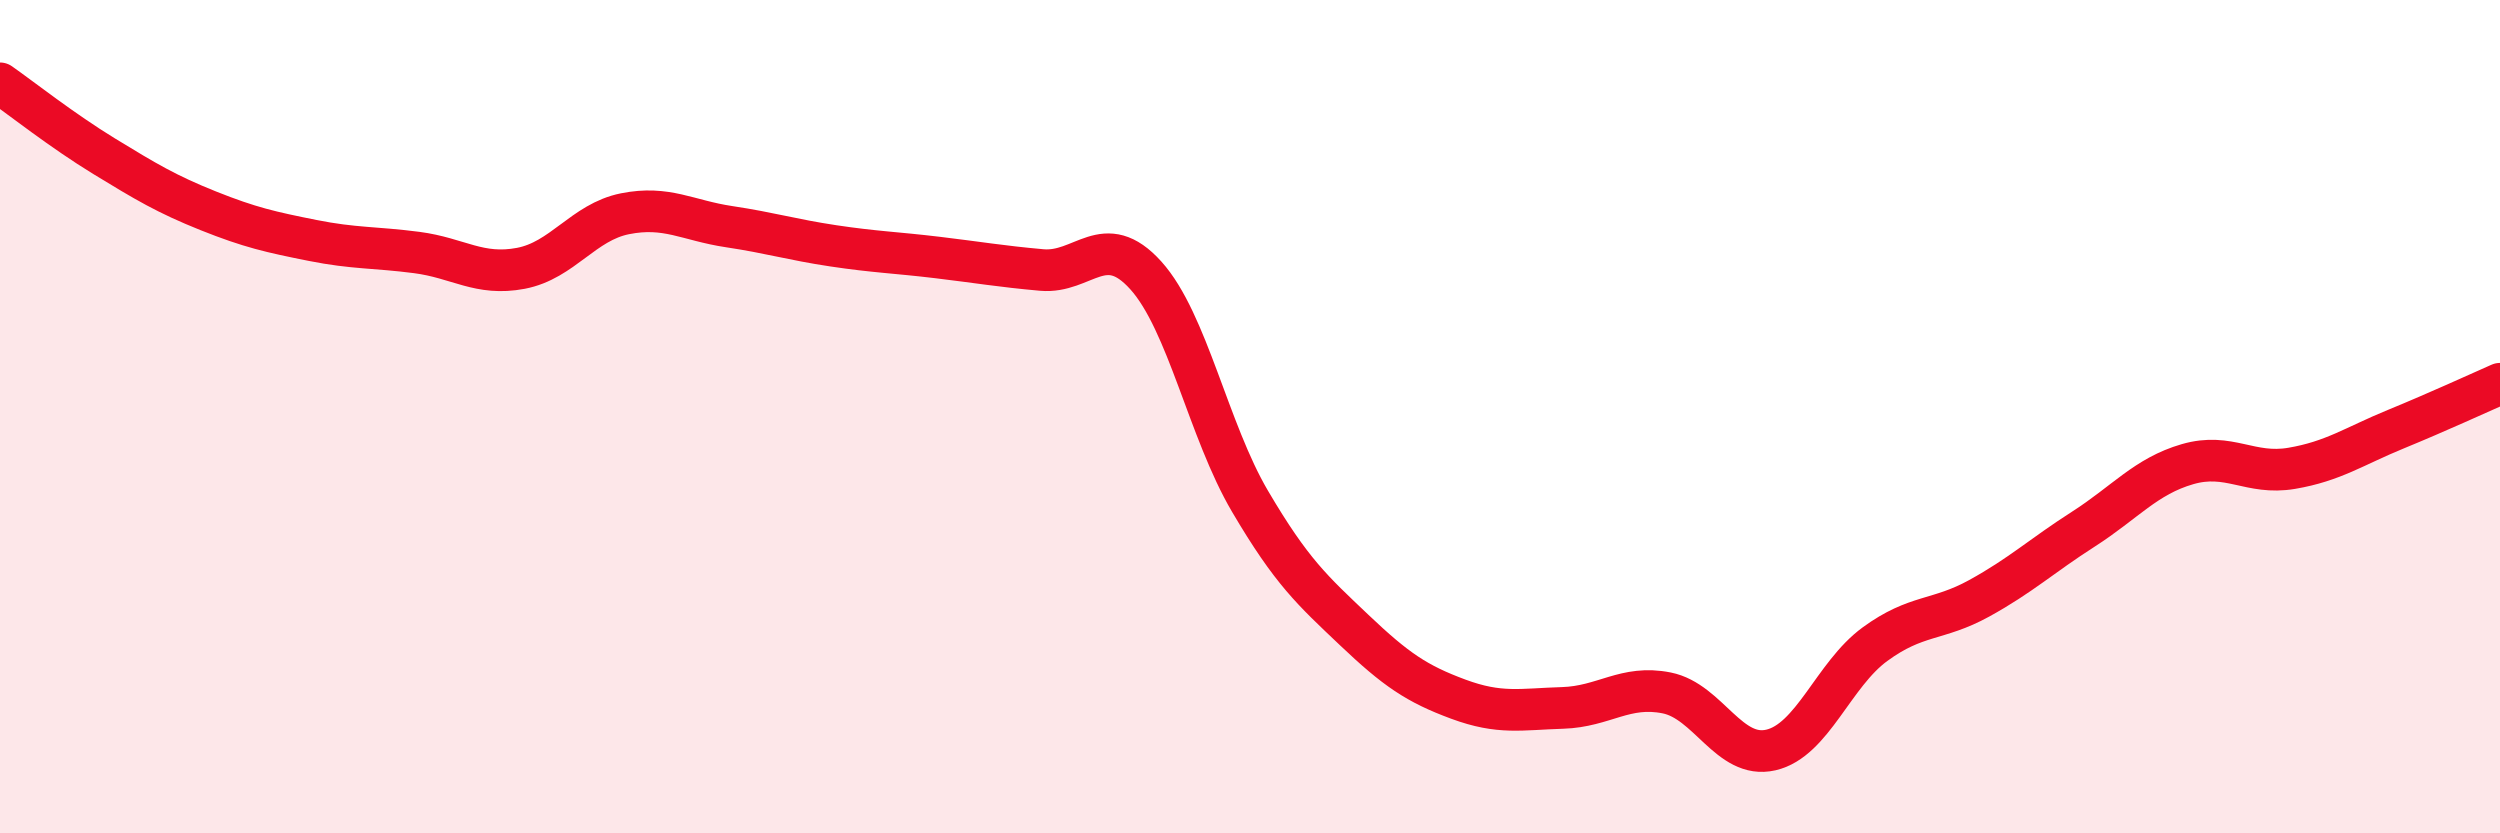 
    <svg width="60" height="20" viewBox="0 0 60 20" xmlns="http://www.w3.org/2000/svg">
      <path
        d="M 0,2 C 0.5,2.35 1.5,3.14 2.5,3.75 C 3.5,4.36 4,4.66 5,5.06 C 6,5.46 6.5,5.57 7.5,5.77 C 8.5,5.97 9,5.93 10,6.06 C 11,6.19 11.5,6.63 12.5,6.44 C 13.5,6.25 14,5.33 15,5.13 C 16,4.93 16.5,5.29 17.5,5.44 C 18.5,5.59 19,5.75 20,5.9 C 21,6.05 21.5,6.06 22.5,6.18 C 23.5,6.3 24,6.39 25,6.48 C 26,6.57 26.5,5.5 27.5,6.61 C 28.5,7.72 29,10.33 30,12.03 C 31,13.73 31.5,14.17 32.5,15.12 C 33.5,16.07 34,16.41 35,16.78 C 36,17.15 36.5,17.02 37.5,16.99 C 38.5,16.96 39,16.43 40,16.63 C 41,16.83 41.5,18.23 42.5,18 C 43.5,17.77 44,16.19 45,15.46 C 46,14.73 46.5,14.91 47.5,14.36 C 48.5,13.81 49,13.34 50,12.7 C 51,12.06 51.5,11.43 52.5,11.14 C 53.5,10.85 54,11.41 55,11.24 C 56,11.07 56.5,10.71 57.5,10.3 C 58.5,9.89 59.5,9.43 60,9.21L60 20L0 20Z"
        fill="#EB0A25"
        opacity="0.1"
        stroke-linecap="round"
        stroke-linejoin="round"
      />
      <path
        d="M 0,2 C 0.5,2.35 1.5,3.14 2.5,3.75 C 3.5,4.36 4,4.66 5,5.06 C 6,5.46 6.5,5.57 7.5,5.77 C 8.5,5.97 9,5.93 10,6.06 C 11,6.19 11.5,6.63 12.5,6.44 C 13.5,6.25 14,5.33 15,5.13 C 16,4.93 16.5,5.29 17.5,5.44 C 18.5,5.59 19,5.75 20,5.9 C 21,6.05 21.5,6.06 22.5,6.18 C 23.5,6.3 24,6.39 25,6.48 C 26,6.57 26.5,5.5 27.5,6.61 C 28.5,7.72 29,10.33 30,12.03 C 31,13.73 31.5,14.17 32.5,15.12 C 33.5,16.07 34,16.41 35,16.78 C 36,17.15 36.5,17.02 37.5,16.99 C 38.5,16.96 39,16.43 40,16.63 C 41,16.83 41.5,18.23 42.5,18 C 43.5,17.77 44,16.19 45,15.46 C 46,14.73 46.5,14.91 47.5,14.36 C 48.5,13.81 49,13.34 50,12.7 C 51,12.06 51.5,11.43 52.5,11.14 C 53.5,10.85 54,11.41 55,11.24 C 56,11.07 56.5,10.71 57.5,10.3 C 58.5,9.89 59.5,9.43 60,9.21"
        stroke="#EB0A25"
        stroke-width="1"
        fill="none"
        stroke-linecap="round"
        stroke-linejoin="round"
      />
    </svg>
  